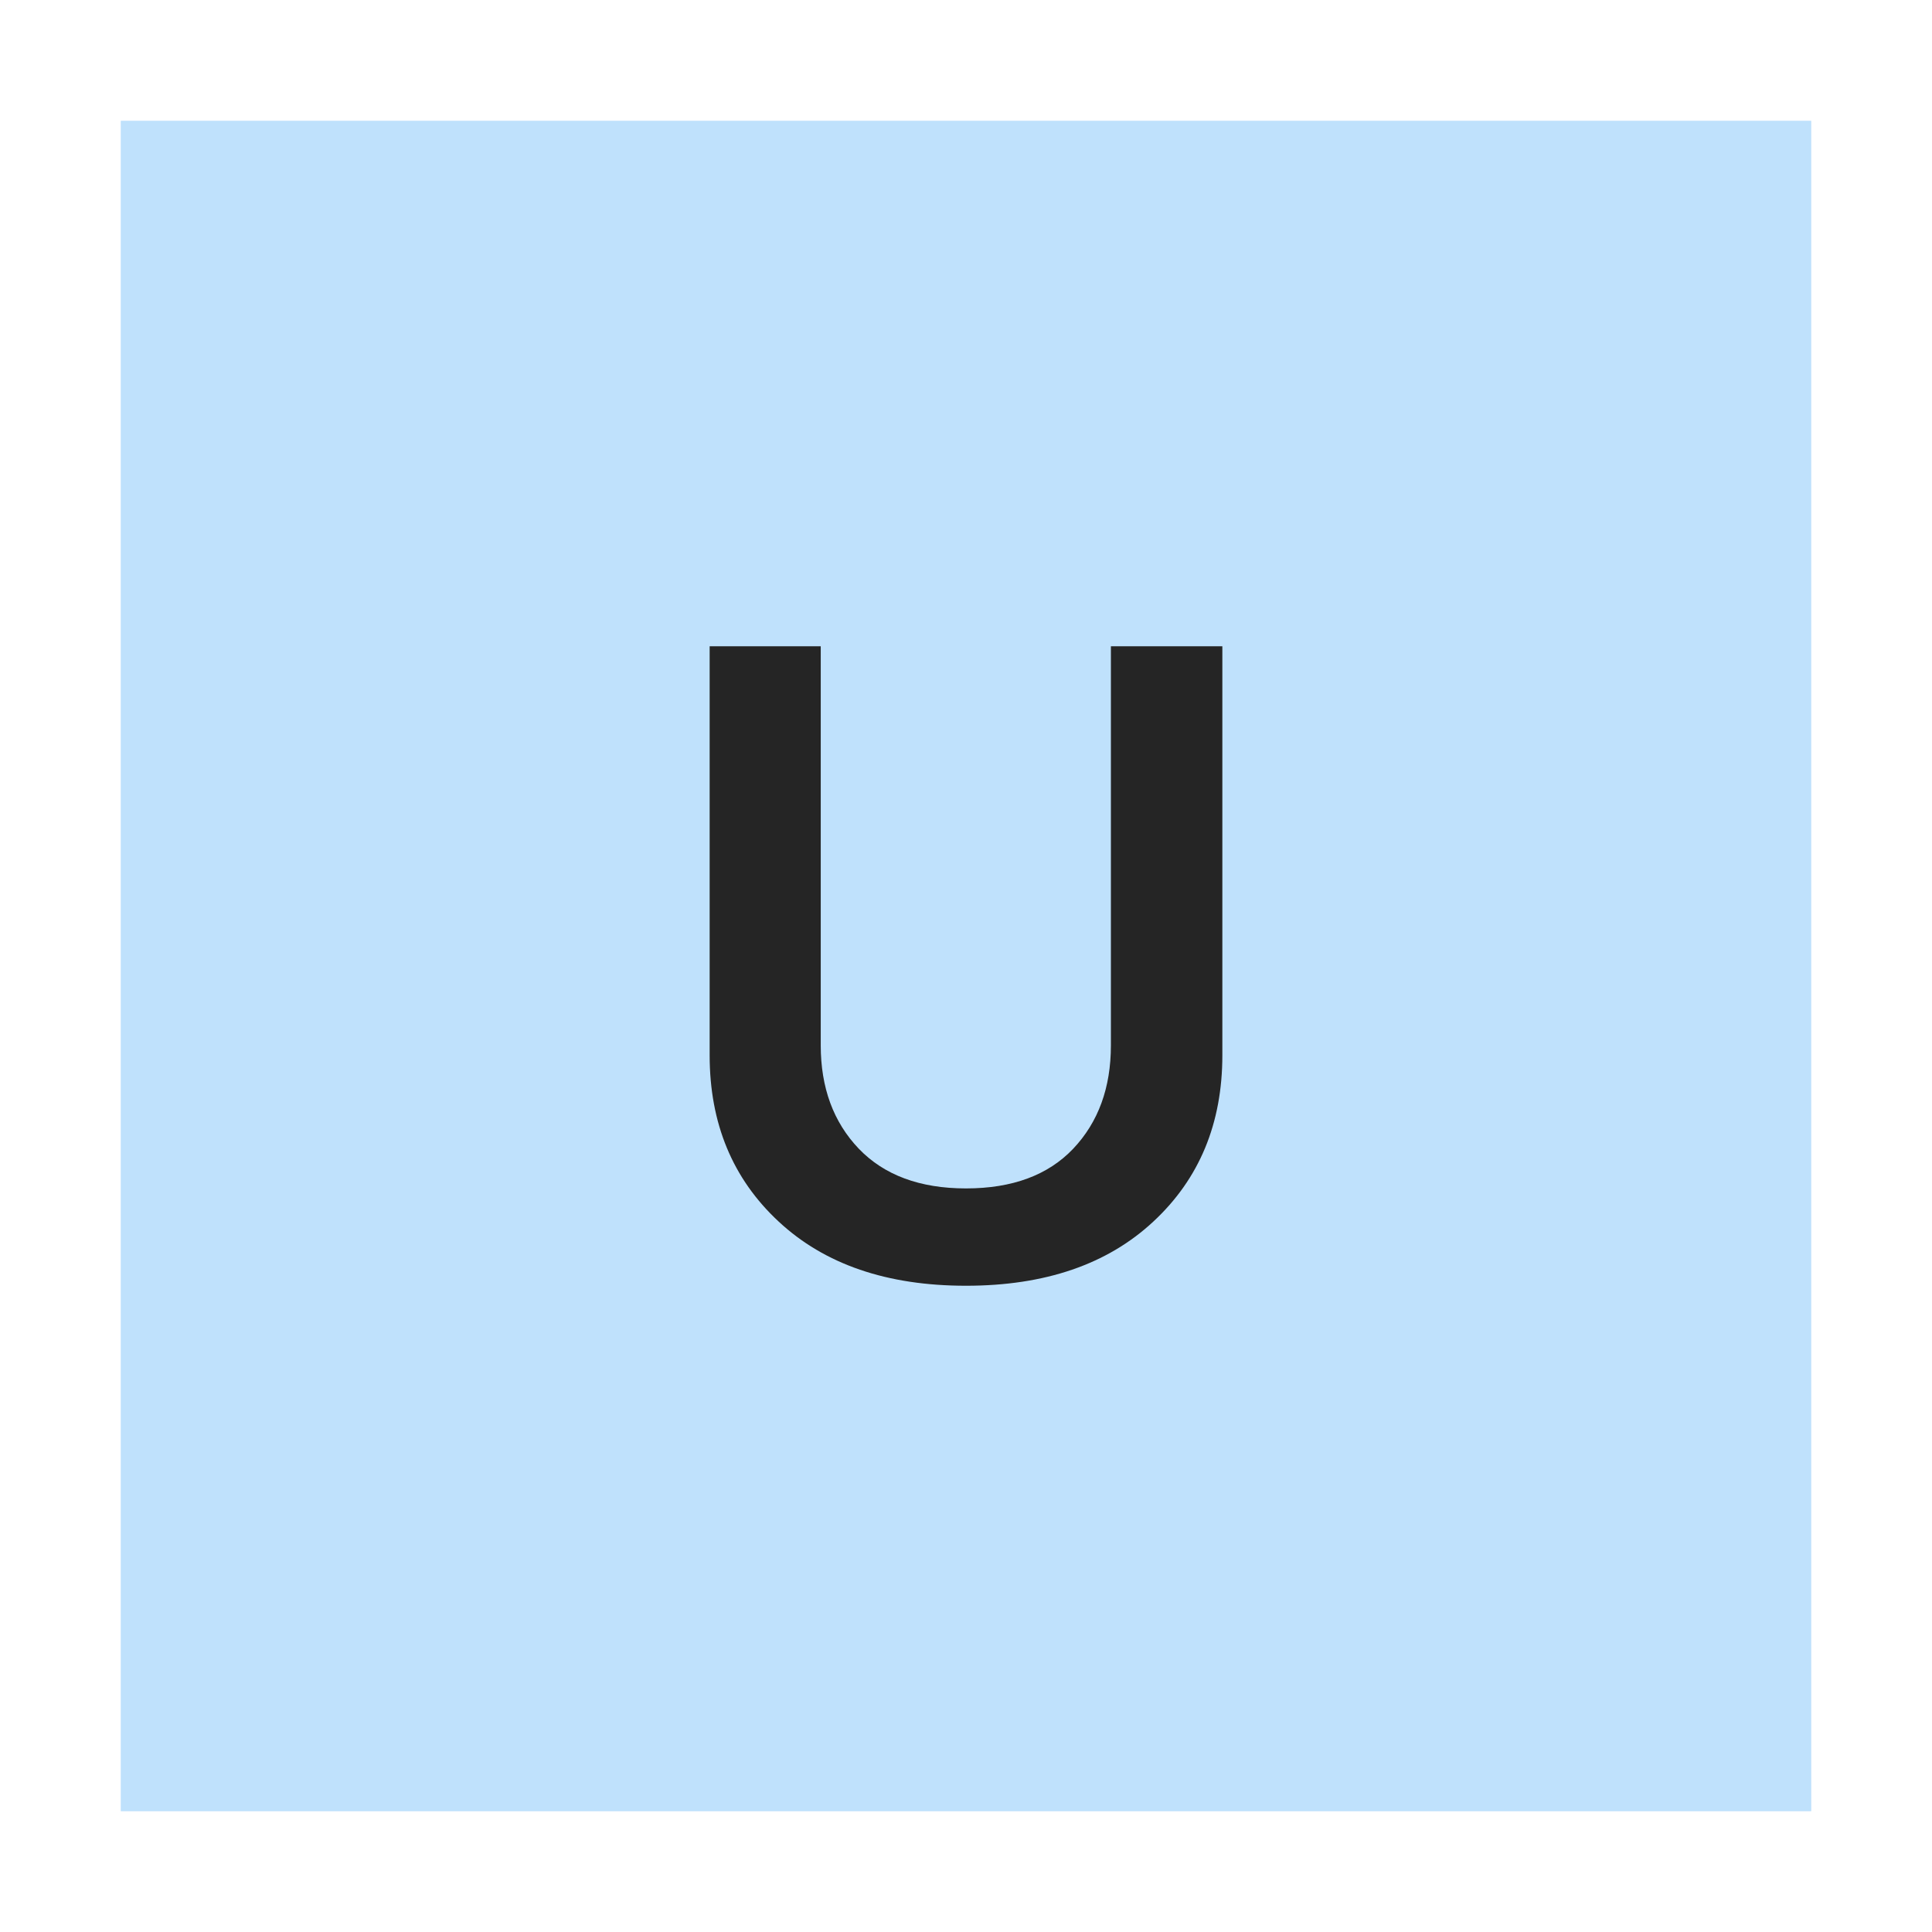 <?xml version="1.0" encoding="UTF-8"?>
<svg width="16px" height="16px" viewBox="0 0 16 16" version="1.1" xmlns="http://www.w3.org/2000/svg" xmlns:xlink="http://www.w3.org/1999/xlink">
    <!-- Generator: Sketch 41 (35326) - http://www.bohemiancoding.com/sketch -->
    <title>union</title>
    <desc>Created with Sketch.</desc>
    <defs></defs>
    <g id="Page-1" stroke="none" stroke-width="1" fill="none" fill-rule="evenodd">
        <g id="Artboard" transform="translate(-75, -704)">
            <g id="network-copy" transform="translate(68, 692)"></g>
            <g id="union-copy" transform="translate(75, 704)">
                <rect id="Rectangle-64" fill="#BFE1FC" x="1" y="1" width="14" height="14"></rect>
                <path d="M6.797,5.352 L5.877,5.352 L5.877,8.739 C5.877,9.303 6.067,9.762 6.448,10.116 C6.829,10.471 7.346,10.648 8,10.648 C8.654,10.648 9.171,10.471 9.552,10.116 C9.933,9.762 10.123,9.303 10.123,8.739 L10.123,5.352 L9.2,5.352 L9.2,8.657 C9.2,9.008 9.096,9.293 8.888,9.513 C8.68,9.732 8.384,9.842 8,9.842 C7.618,9.842 7.322,9.732 7.112,9.513 C6.902,9.293 6.797,9.008 6.797,8.657 L6.797,5.352 Z" id="U" fill="#252525"></path>
            </g>
        </g>
    </g>
</svg>
